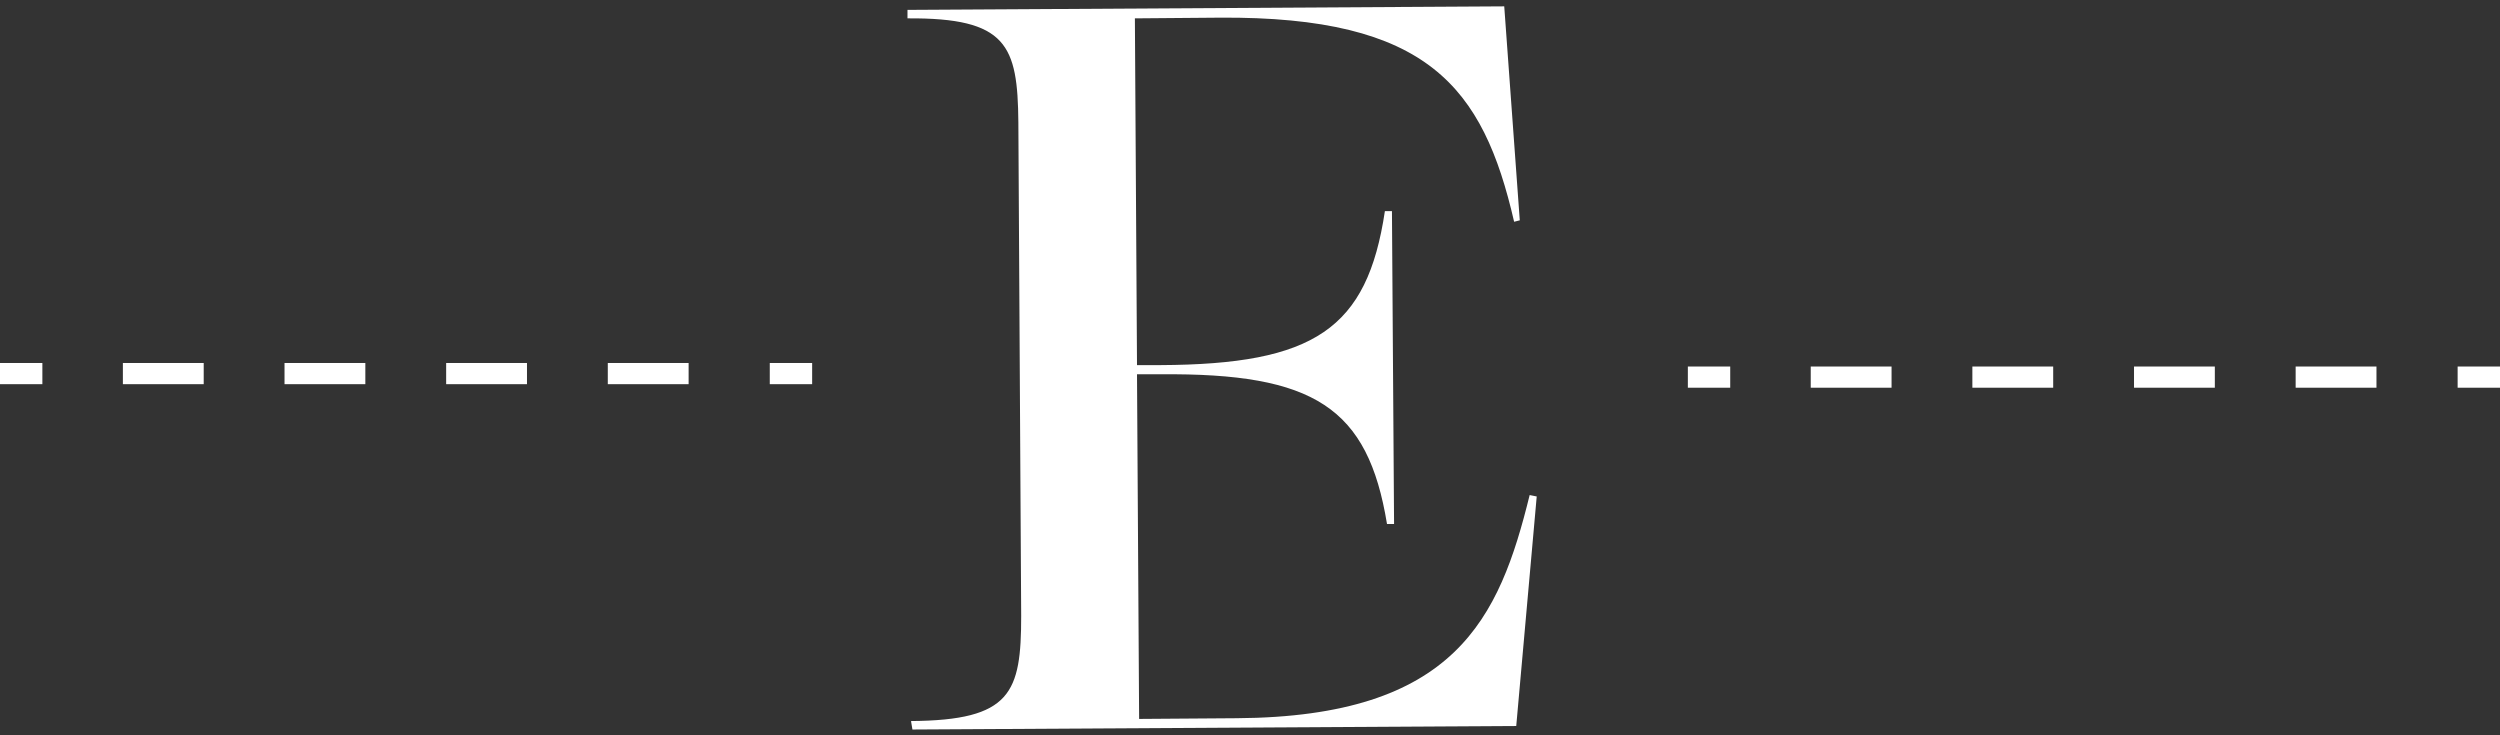 <?xml version="1.0" encoding="utf-8"?>
<!-- Generator: Adobe Illustrator 23.0.1, SVG Export Plug-In . SVG Version: 6.00 Build 0)  -->
<svg version="1.1" id="Layer_1" xmlns="http://www.w3.org/2000/svg" xmlns:xlink="http://www.w3.org/1999/xlink" x="0px" y="0px"
	 viewBox="0 0 354 104.1" style="enable-background:new 0 0 354 104.1;" xml:space="preserve">
<rect x="0" y="0" width="354" height="104.1" fill="#333333" stroke="none"/>
<style type="text/css">
	.st0{fill:#FFFFFF;}
	.st1{fill:none;stroke:#FFFFFF;stroke-width:3;stroke-miterlimit:10;}
	.st2{fill:none;stroke:#FFFFFF;stroke-width:3;stroke-miterlimit:10;stroke-dasharray:11.444,11.444;}
</style>
<g>
	<g>
		<path class="st0" d="M129,102.1c14.2-0.1,15.6-4,15.6-14.9l-0.4-69.9c-0.1-10.9-1.6-14.8-15.7-14.7V1.4L213,0.9l2.2,30.3l-0.8,0.2
			C210,12.3,202.2,2.3,172.7,2.5l-12,0.1l0.3,49.1h3.3c21.8-0.1,29.3-5.1,31.8-21.8h1l0.3,44.3h-1c-2.7-16.5-10.3-21.4-32.1-21.2
			H161l0.3,48.8l13.8-0.1c31-0.2,37.2-14.1,41.5-31.6l1,0.2l-2.9,32.5l-85.5,0.5L129,102.1z"/>
	</g>
	<line class="st1" x1="0" y1="52.9" x2="6" y2="52.9"/>
	<line class="st2" x1="17.4" y1="52.9" x2="103.3" y2="52.9"/>
	<line class="st1" x1="109" y1="52.9" x2="115" y2="52.9"/>
	<line class="st1" x1="239" y1="53.4" x2="245" y2="53.4"/>
	<line class="st2" x1="256.4" y1="53.4" x2="342.3" y2="53.4"/>
	<line class="st1" x1="348" y1="53.4" x2="354" y2="53.4"/>
</g>
</svg>
